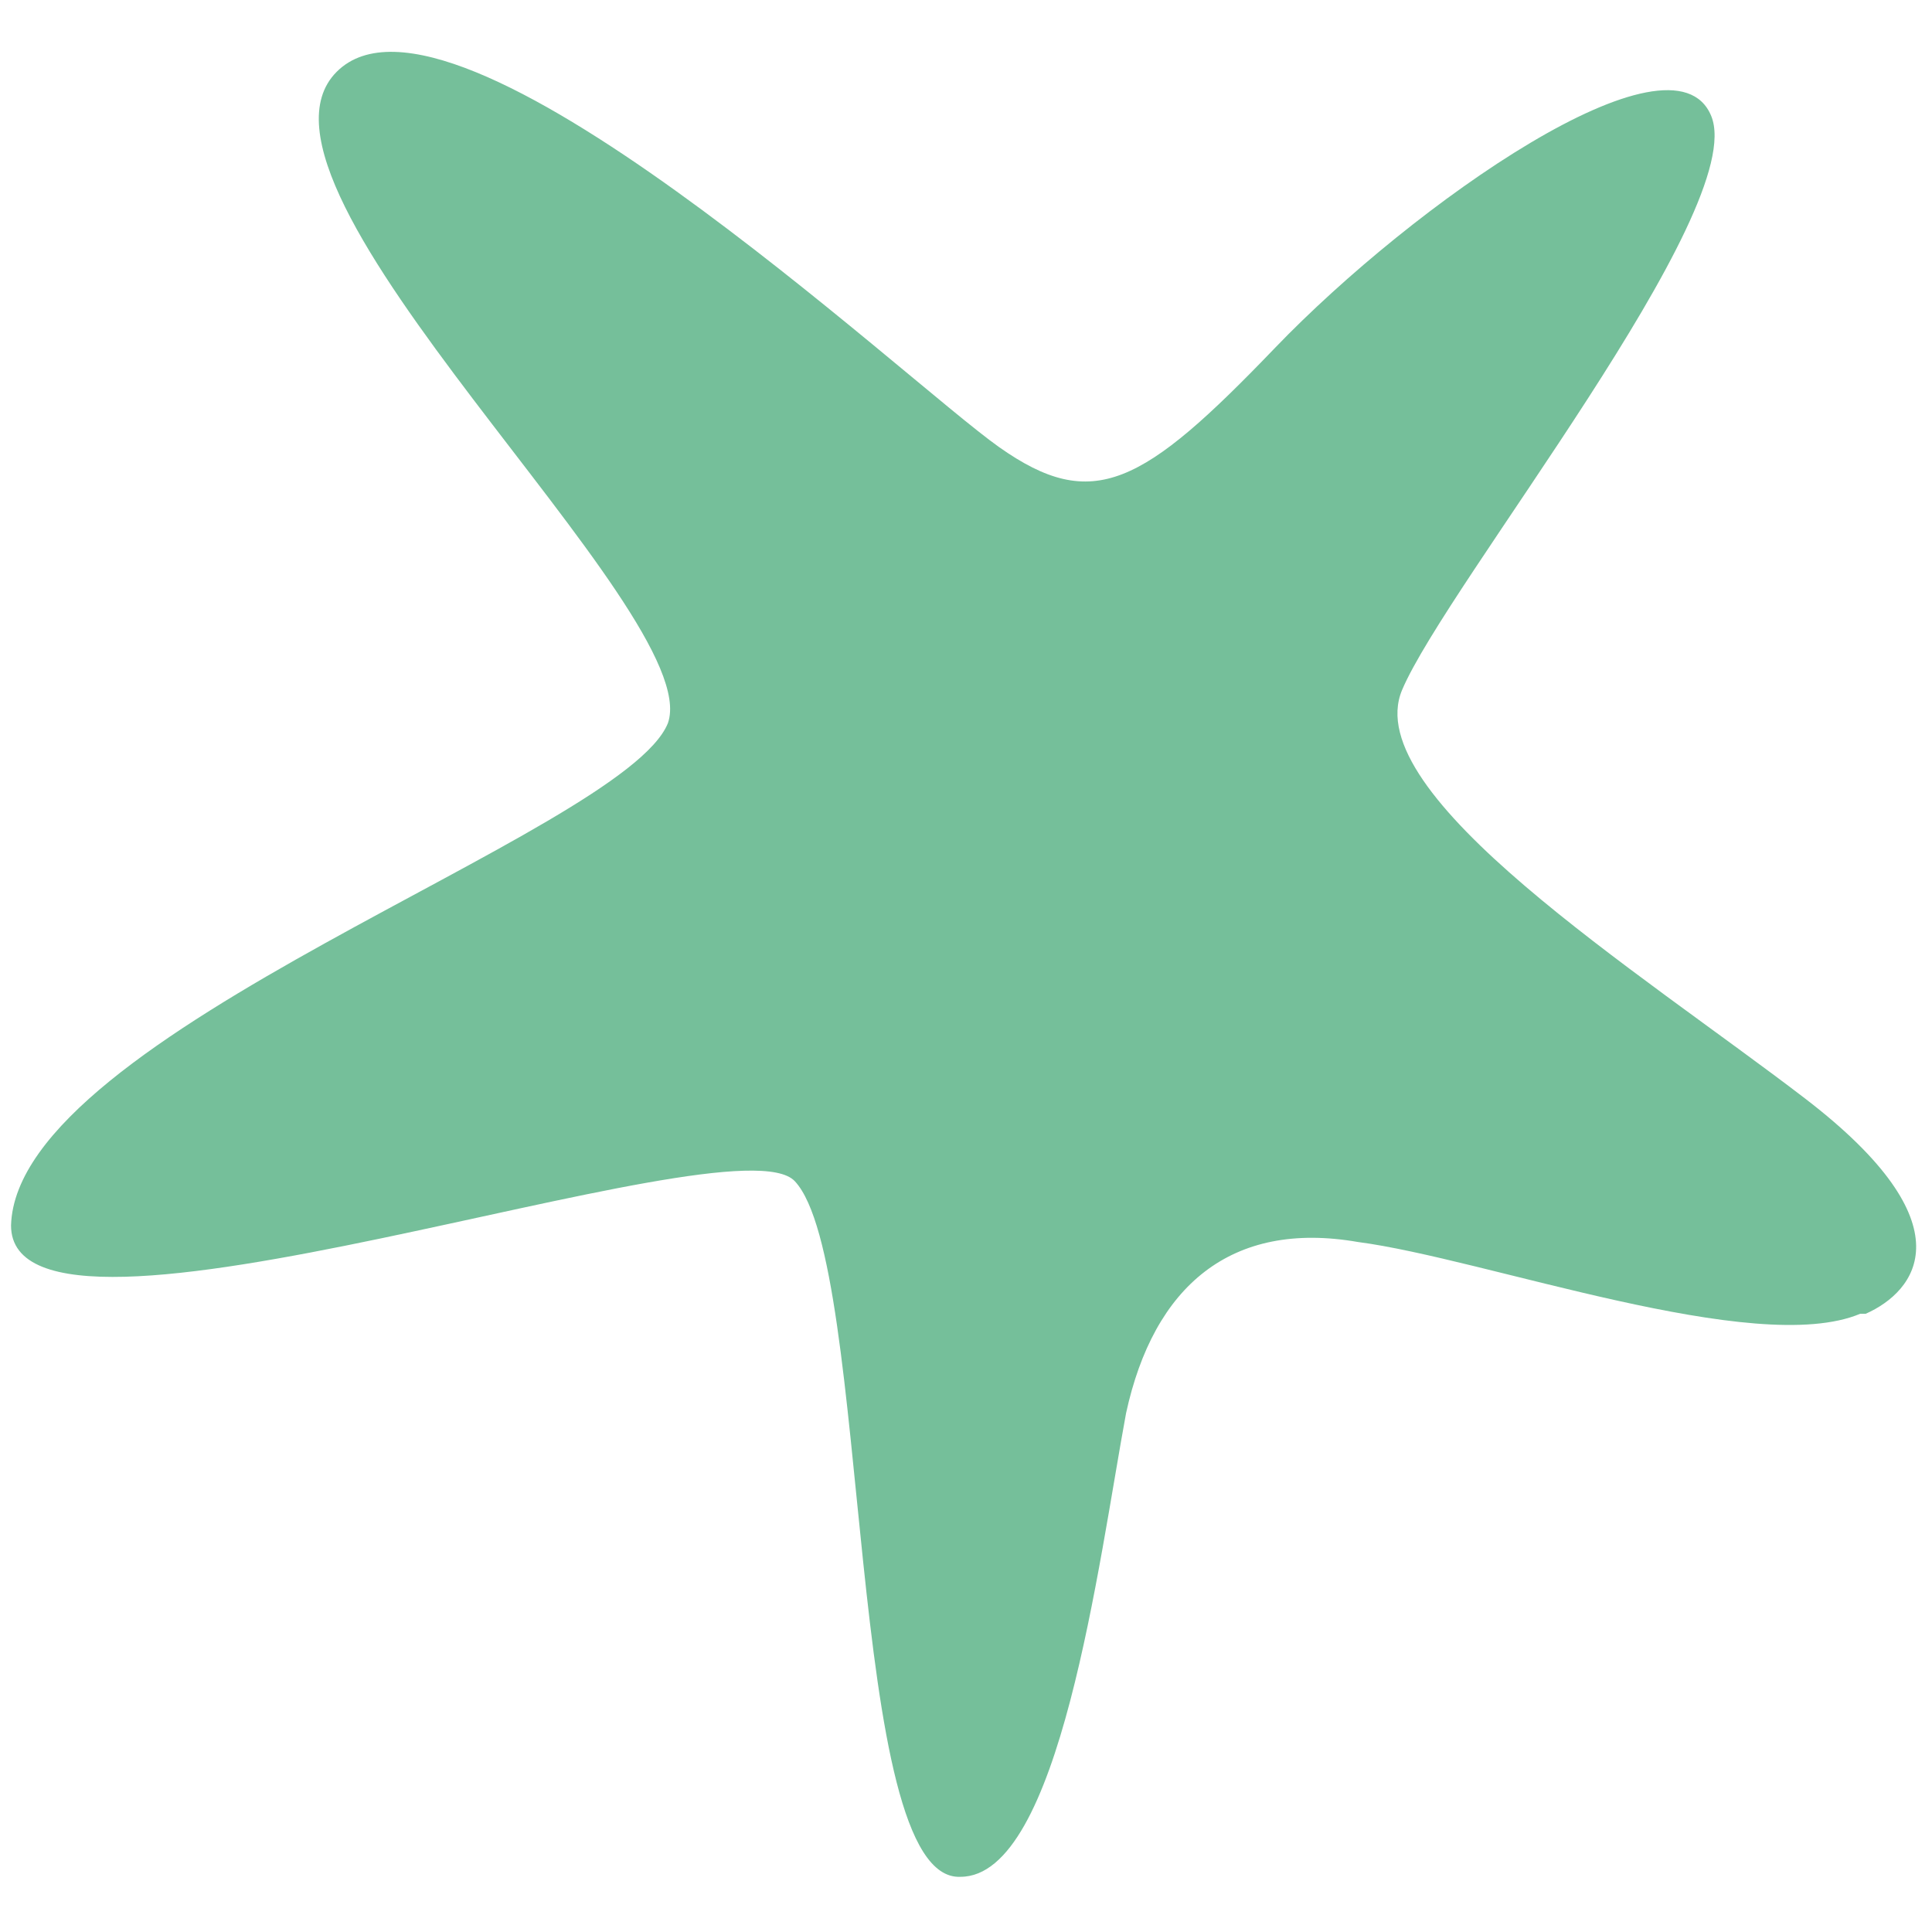 <?xml version="1.0" encoding="UTF-8"?>
<svg id="Capa_1" data-name="Capa 1" xmlns="http://www.w3.org/2000/svg" version="1.1" viewBox="0 0 35 35">
  <defs>
    <style>
      .cls-1 {
        fill: #75bf9a;
        stroke-width: 0px;
      }
    </style>
  </defs>
  <path class="cls-1" d="M33.8,23.8c.9-.4,1.9-1.6-1.1-3.9-3-2.3-8.1-5.5-7.3-7.4.8-1.9,6.3-8.7,5.6-10.4-.7-1.7-5.4,1.6-7.9,4.2-2.4,2.5-3.3,3-5,1.8S8.2-.8,6.1,1.3c-2.1,2.1,6.7,9.8,6,11.8C11.3,15.1.3,18.7.2,22.2c0,2.9,13.1-2,14.2-.8,1.4,1.5.9,12.7,3,12.6,1.8,0,2.5-5.7,3-8.4.5-2.3,1.9-3.5,4.2-3.1,2.3.3,7.2,2.1,9.1,1.3Z"/>
</svg>